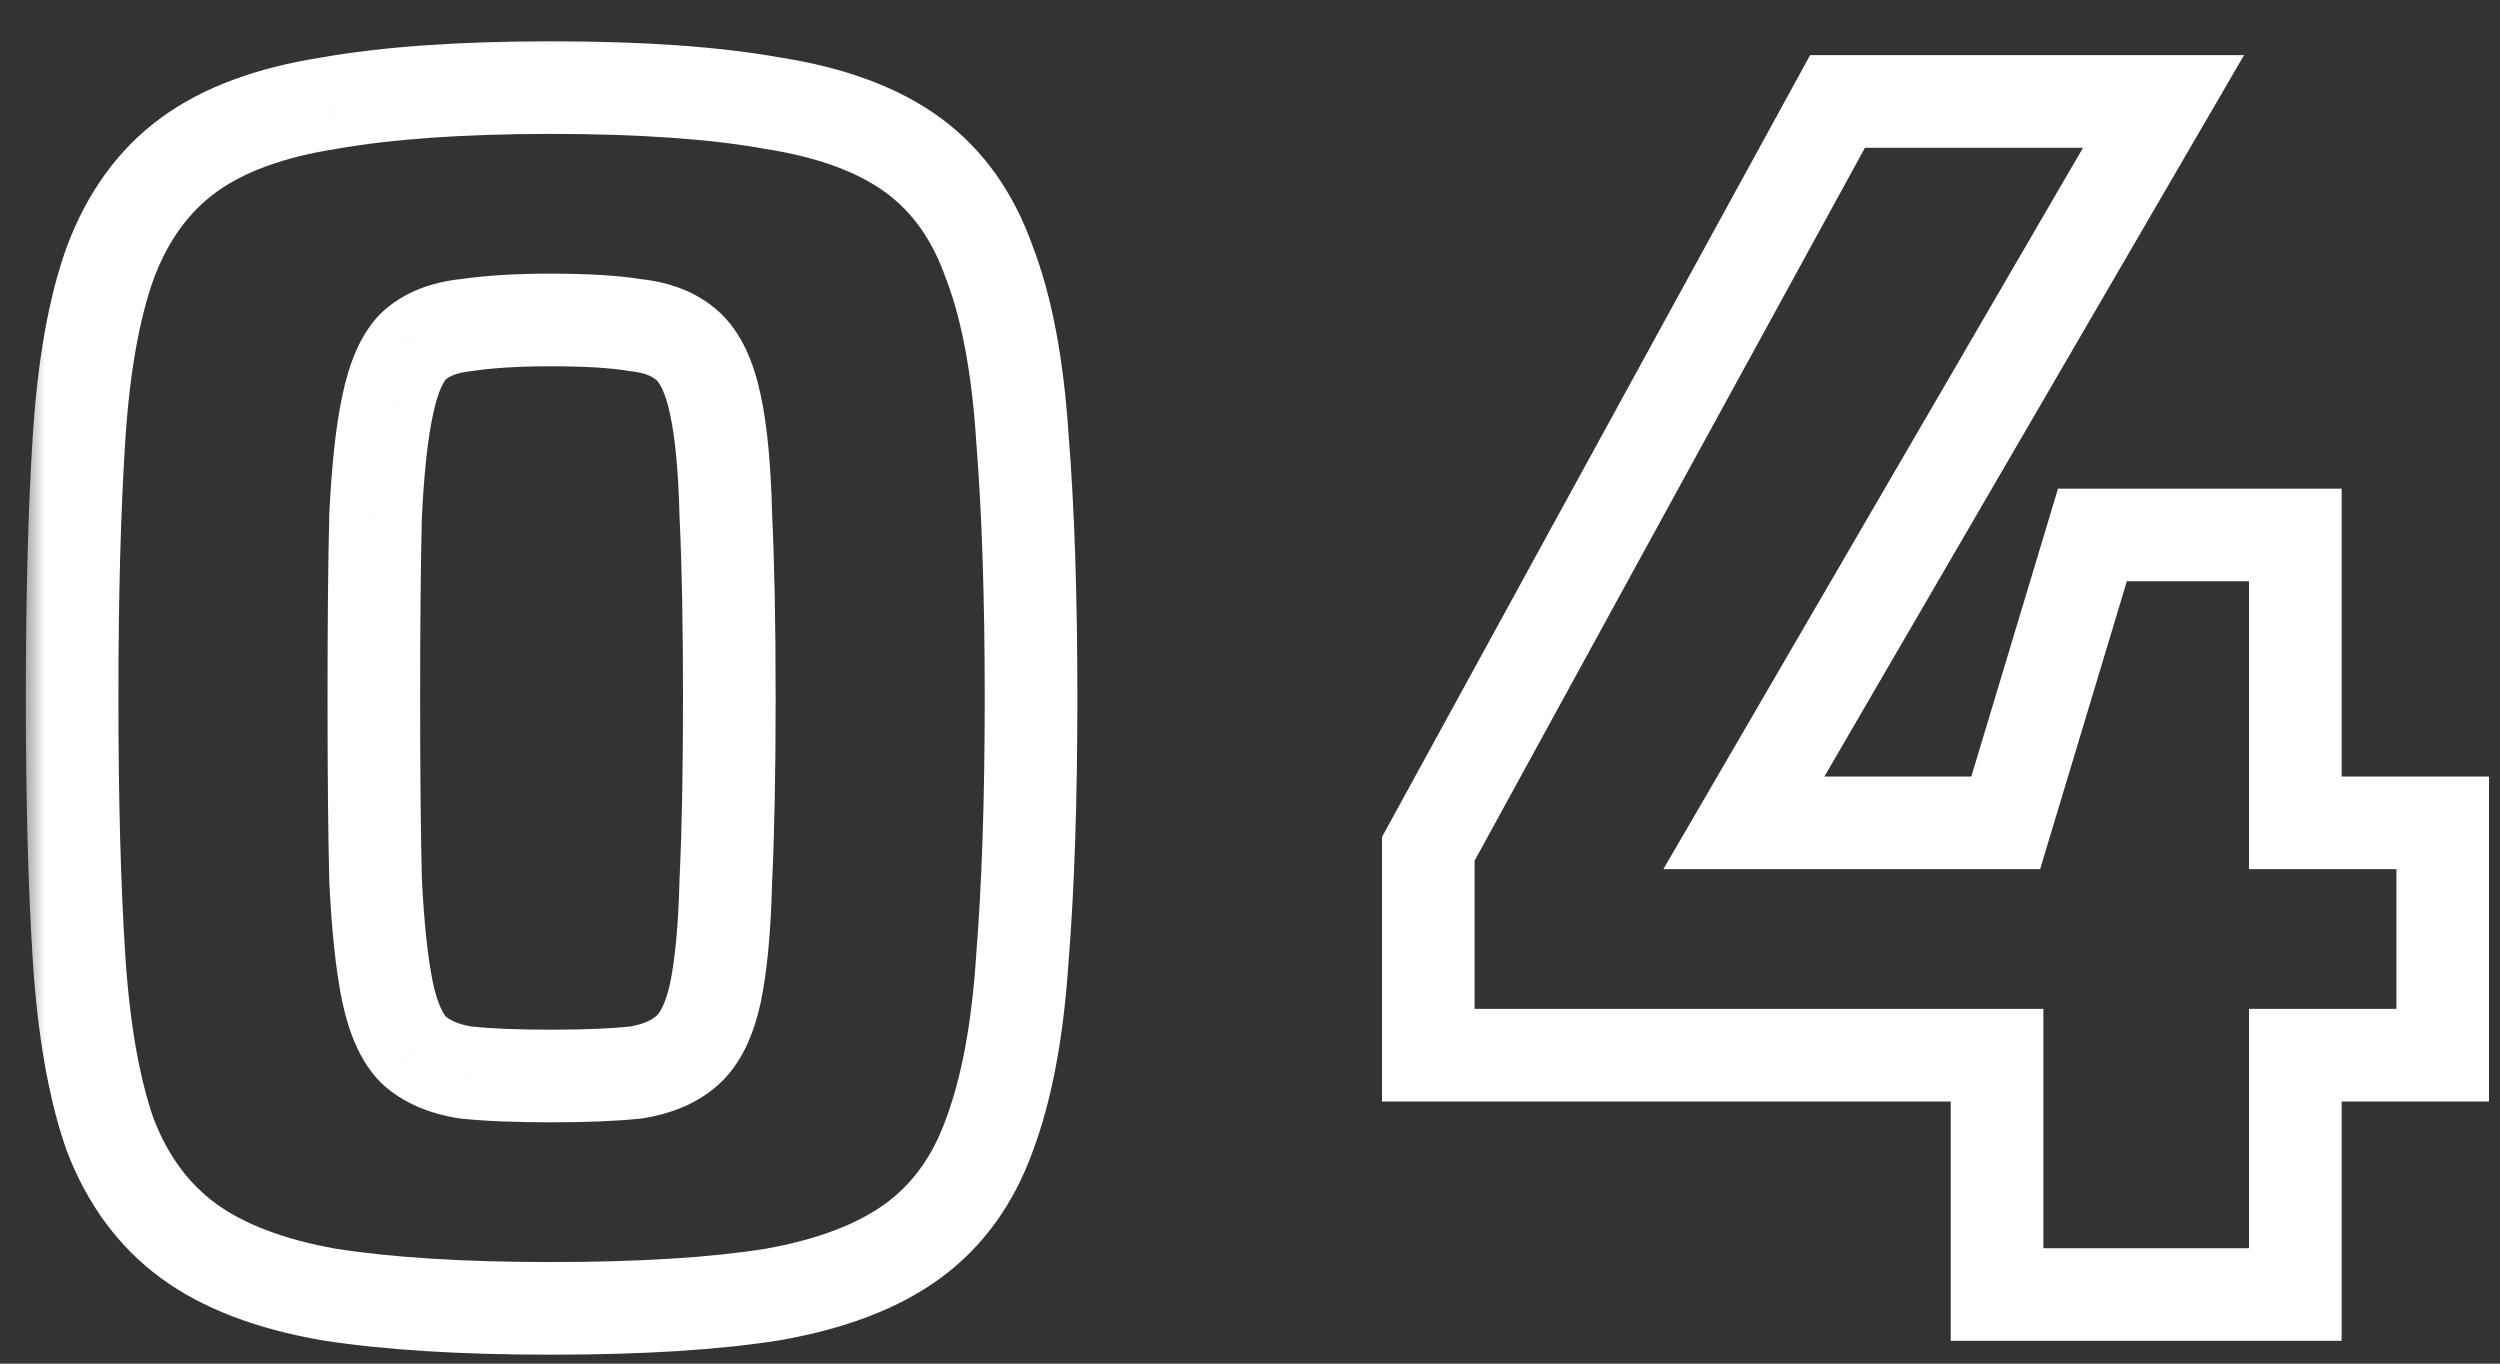 <svg width="55" height="30" viewBox="0 0 55 30" fill="none" xmlns="http://www.w3.org/2000/svg">
<rect x="0" y="0" width="55" height="30" fill="#333333" stroke="none"/>
<mask id="path-1-outside-1_886_18529" maskUnits="userSpaceOnUse" x="0.488" y="0.479" width="55" height="30" fill="black">
<rect fill="white" x="0.488" y="0.479" width="55" height="30"/>
<path d="M12.116 28.784C10.157 28.784 8.53 28.682 7.233 28.479C5.935 28.25 4.905 27.856 4.142 27.296C3.379 26.737 2.807 25.961 2.426 24.969C2.07 23.952 1.841 22.655 1.739 21.078C1.637 19.501 1.586 17.594 1.586 15.355C1.586 13.117 1.637 11.21 1.739 9.633C1.841 8.056 2.07 6.772 2.426 5.78C2.807 4.763 3.379 3.974 4.142 3.415C4.905 2.855 5.935 2.474 7.233 2.27C8.53 2.041 10.157 1.927 12.116 1.927C14.099 1.927 15.727 2.041 16.999 2.27C18.296 2.474 19.326 2.855 20.089 3.415C20.852 3.974 21.411 4.763 21.767 5.78C22.149 6.772 22.39 8.056 22.492 9.633C22.619 11.21 22.683 13.117 22.683 15.355C22.683 17.594 22.619 19.501 22.492 21.078C22.39 22.655 22.149 23.952 21.767 24.969C21.411 25.961 20.852 26.737 20.089 27.296C19.326 27.856 18.296 28.25 16.999 28.479C15.727 28.682 14.099 28.784 12.116 28.784ZM12.116 23.672C12.879 23.672 13.502 23.646 13.985 23.596C14.468 23.519 14.85 23.354 15.129 23.1C15.409 22.845 15.613 22.426 15.74 21.841C15.867 21.23 15.943 20.404 15.969 19.361C16.02 18.318 16.045 16.983 16.045 15.355C16.045 13.728 16.02 12.393 15.969 11.35C15.943 10.307 15.867 9.493 15.74 8.908C15.613 8.298 15.409 7.866 15.129 7.611C14.85 7.357 14.468 7.204 13.985 7.153C13.527 7.077 12.904 7.039 12.116 7.039C11.378 7.039 10.755 7.077 10.246 7.153C9.763 7.204 9.382 7.357 9.102 7.611C8.848 7.866 8.657 8.298 8.53 8.908C8.402 9.493 8.313 10.307 8.263 11.35C8.237 12.393 8.224 13.728 8.224 15.355C8.224 16.983 8.237 18.318 8.263 19.361C8.313 20.404 8.402 21.23 8.53 21.841C8.657 22.426 8.848 22.845 9.102 23.1C9.382 23.354 9.763 23.519 10.246 23.596C10.729 23.646 11.353 23.672 12.116 23.672ZM43.935 28.479V23.214H31.422V18.674L40.425 2.232H47.597L38.365 18.102H44.126L46.033 11.77H50.497V18.102H53.739V23.214H50.497V28.479H43.935Z"/>
</mask>
<path d="M7.233 28.479L7.056 29.482L7.065 29.484L7.075 29.485L7.233 28.479ZM4.142 27.296L3.54 28.118L4.142 27.296ZM2.426 24.969L1.464 25.306L1.469 25.32L1.475 25.335L2.426 24.969ZM1.739 21.078L2.756 21.012L1.739 21.078ZM1.739 9.633L2.756 9.699L1.739 9.633ZM2.426 5.78L1.472 5.422L1.469 5.429L1.467 5.436L2.426 5.78ZM4.142 3.415L4.745 4.236L4.745 4.236L4.142 3.415ZM7.233 2.27L7.39 3.277L7.4 3.275L7.41 3.274L7.233 2.27ZM16.999 2.27L16.818 3.273L16.829 3.275L16.841 3.277L16.999 2.27ZM20.089 3.415L19.486 4.236L19.486 4.236L20.089 3.415ZM21.767 5.78L20.806 6.117L20.811 6.131L20.817 6.146L21.767 5.78ZM22.492 9.633L21.476 9.699L21.476 9.707L21.477 9.715L22.492 9.633ZM22.492 21.078L21.477 20.996L21.476 21.004L21.476 21.012L22.492 21.078ZM21.767 24.969L20.813 24.611L20.811 24.618L20.808 24.625L21.767 24.969ZM20.089 27.296L19.486 26.475L20.089 27.296ZM16.999 28.479L17.16 29.485L17.168 29.483L17.176 29.482L16.999 28.479ZM13.985 23.596L14.092 24.609L14.118 24.606L14.144 24.602L13.985 23.596ZM15.129 23.1L15.815 23.854V23.854L15.129 23.1ZM15.74 21.841L16.735 22.057L16.737 22.049L15.74 21.841ZM15.969 19.361L14.951 19.311L14.95 19.324L14.95 19.336L15.969 19.361ZM15.969 11.35L14.95 11.375L14.95 11.387L14.951 11.399L15.969 11.35ZM15.74 8.908L14.742 9.116L14.744 9.125L15.74 8.908ZM15.129 7.611L15.815 6.857L15.815 6.857L15.129 7.611ZM13.985 7.153L13.817 8.158L13.848 8.163L13.878 8.167L13.985 7.153ZM10.246 7.153L10.353 8.167L10.375 8.164L10.397 8.161L10.246 7.153ZM9.102 7.611L8.417 6.857L8.399 6.874L8.381 6.891L9.102 7.611ZM8.53 8.908L9.525 9.125L9.527 9.116L8.53 8.908ZM8.263 11.35L7.245 11.3L7.244 11.313L7.244 11.325L8.263 11.35ZM8.263 19.361L7.244 19.386L7.244 19.398L7.245 19.411L8.263 19.361ZM8.53 21.841L7.532 22.049L7.534 22.057L8.53 21.841ZM9.102 23.1L8.381 23.82L8.399 23.837L8.417 23.854L9.102 23.1ZM10.246 23.596L10.087 24.602L10.114 24.606L10.14 24.609L10.246 23.596ZM12.116 27.765C10.187 27.765 8.617 27.665 7.39 27.472L7.075 29.485C8.443 29.7 10.127 29.803 12.116 29.803V27.765ZM7.41 27.476C6.21 27.264 5.342 26.913 4.745 26.475L3.54 28.118C4.468 28.799 5.661 29.236 7.056 29.482L7.41 27.476ZM4.745 26.475C4.158 26.044 3.697 25.436 3.377 24.603L1.475 25.335C1.918 26.486 2.601 27.429 3.54 28.118L4.745 26.475ZM3.387 24.633C3.072 23.733 2.854 22.535 2.756 21.012L0.722 21.143C0.828 22.774 1.067 24.171 1.464 25.306L3.387 24.633ZM2.756 21.012C2.656 19.464 2.605 17.58 2.605 15.355H0.568C0.568 17.607 0.619 19.538 0.722 21.143L2.756 21.012ZM2.605 15.355C2.605 13.131 2.656 11.247 2.756 9.699L0.722 9.568C0.619 11.173 0.568 13.104 0.568 15.355H2.605ZM2.756 9.699C2.854 8.175 3.072 6.994 3.385 6.124L1.467 5.436C1.067 6.55 0.828 7.938 0.722 9.568L2.756 9.699ZM3.38 6.138C3.702 5.278 4.164 4.662 4.745 4.236L3.54 2.593C2.595 3.287 1.912 4.248 1.472 5.422L3.38 6.138ZM4.745 4.236C5.336 3.803 6.195 3.464 7.39 3.277L7.075 1.264C5.676 1.483 4.475 1.908 3.54 2.593L4.745 4.236ZM7.41 3.274C8.627 3.059 10.191 2.946 12.116 2.946V0.908C10.124 0.908 8.432 1.024 7.056 1.267L7.41 3.274ZM12.116 2.946C14.067 2.946 15.629 3.059 16.818 3.273L17.179 1.268C15.825 1.024 14.132 0.908 12.116 0.908V2.946ZM16.841 3.277C18.036 3.464 18.895 3.803 19.486 4.236L20.691 2.593C19.756 1.908 18.556 1.483 17.157 1.264L16.841 3.277ZM19.486 4.236C20.061 4.658 20.508 5.266 20.806 6.117L22.729 5.444C22.315 4.26 21.642 3.291 20.691 2.593L19.486 4.236ZM20.817 6.146C21.148 7.007 21.378 8.18 21.476 9.699L23.509 9.568C23.403 7.933 23.15 6.537 22.718 5.414L20.817 6.146ZM21.477 9.715C21.601 11.256 21.664 13.134 21.664 15.355H23.702C23.702 13.1 23.638 11.164 23.508 9.551L21.477 9.715ZM21.664 15.355C21.664 17.576 21.601 19.455 21.477 20.996L23.508 21.16C23.638 19.547 23.702 17.611 23.702 15.355H21.664ZM21.476 21.012C21.378 22.53 21.148 23.72 20.813 24.611L22.721 25.327C23.15 24.184 23.403 22.779 23.509 21.143L21.476 21.012ZM20.808 24.625C20.513 25.448 20.067 26.049 19.486 26.475L20.691 28.118C21.636 27.425 22.31 26.474 22.726 25.313L20.808 24.625ZM19.486 26.475C18.889 26.913 18.022 27.264 16.822 27.476L17.176 29.482C18.57 29.236 19.763 28.799 20.691 28.118L19.486 26.475ZM16.838 27.473C15.64 27.665 14.071 27.765 12.116 27.765V29.803C14.128 29.803 15.815 29.7 17.16 29.485L16.838 27.473ZM12.116 24.691C12.897 24.691 13.559 24.665 14.092 24.609L13.878 22.582C13.444 22.628 12.861 22.653 12.116 22.653V24.691ZM14.144 24.602C14.766 24.504 15.35 24.276 15.815 23.854L14.444 22.346C14.349 22.432 14.17 22.535 13.826 22.589L14.144 24.602ZM15.815 23.854C16.319 23.395 16.587 22.738 16.735 22.057L14.744 21.624C14.638 22.114 14.5 22.295 14.444 22.346L15.815 23.854ZM16.737 22.049C16.882 21.351 16.961 20.455 16.987 19.386L14.95 19.336C14.925 20.353 14.851 21.11 14.742 21.633L16.737 22.049ZM16.986 19.411C17.038 18.345 17.064 16.992 17.064 15.355H15.026C15.026 16.975 15.001 18.292 14.951 19.311L16.986 19.411ZM17.064 15.355C17.064 13.719 17.038 12.366 16.986 11.3L14.951 11.399C15.001 12.419 15.026 13.736 15.026 15.355H17.064ZM16.987 11.325C16.961 10.258 16.883 9.37 16.735 8.692L14.744 9.125C14.851 9.617 14.925 10.357 14.95 11.375L16.987 11.325ZM16.737 8.701C16.592 8.004 16.327 7.323 15.815 6.857L14.444 8.365C14.491 8.408 14.633 8.592 14.742 9.116L16.737 8.701ZM15.815 6.857C15.334 6.42 14.729 6.207 14.092 6.14L13.878 8.167C14.208 8.201 14.365 8.293 14.444 8.365L15.815 6.857ZM14.152 6.149C13.614 6.059 12.927 6.02 12.116 6.02V8.058C12.881 8.058 13.44 8.095 13.817 8.158L14.152 6.149ZM12.116 6.02C11.347 6.02 10.67 6.06 10.095 6.146L10.397 8.161C10.84 8.095 11.409 8.058 12.116 8.058V6.02ZM10.14 6.14C9.503 6.207 8.897 6.42 8.417 6.857L9.787 8.365C9.866 8.293 10.024 8.201 10.353 8.167L10.14 6.14ZM8.381 6.891C7.918 7.355 7.674 8.022 7.532 8.701L9.527 9.116C9.64 8.574 9.777 8.376 9.822 8.332L8.381 6.891ZM7.534 8.692C7.389 9.358 7.297 10.236 7.245 11.3L9.28 11.399C9.33 10.378 9.415 9.629 9.525 9.125L7.534 8.692ZM7.244 11.325C7.218 12.379 7.206 13.723 7.206 15.355H9.243C9.243 13.732 9.256 12.406 9.281 11.375L7.244 11.325ZM7.206 15.355C7.206 16.987 7.218 18.332 7.244 19.386L9.281 19.336C9.256 18.305 9.243 16.979 9.243 15.355H7.206ZM7.245 19.411C7.297 20.476 7.389 21.363 7.532 22.049L9.527 21.633C9.415 21.098 9.33 20.331 9.28 19.311L7.245 19.411ZM7.534 22.057C7.678 22.72 7.925 23.364 8.381 23.82L9.822 22.379C9.77 22.327 9.635 22.132 9.525 21.624L7.534 22.057ZM8.417 23.854C8.881 24.276 9.465 24.504 10.087 24.602L10.405 22.589C10.061 22.535 9.882 22.432 9.787 22.346L8.417 23.854ZM10.14 24.609C10.672 24.665 11.335 24.691 12.116 24.691V22.653C11.371 22.653 10.787 22.628 10.353 22.582L10.14 24.609ZM43.935 28.479H42.916V29.497H43.935V28.479ZM43.935 23.214H44.954V22.195H43.935V23.214ZM31.422 23.214H30.404V24.233H31.422V23.214ZM31.422 18.674L30.529 18.185L30.404 18.414V18.674H31.422ZM40.425 2.232V1.213H39.822L39.532 1.743L40.425 2.232ZM47.597 2.232L48.478 2.744L49.369 1.213H47.597V2.232ZM38.365 18.102L37.485 17.59L36.594 19.121H38.365V18.102ZM44.126 18.102V19.121H44.883L45.101 18.396L44.126 18.102ZM46.033 11.77V10.751H45.276L45.058 11.476L46.033 11.77ZM50.497 11.77H51.516V10.751H50.497V11.77ZM50.497 18.102H49.478V19.121H50.497V18.102ZM53.739 18.102H54.758V17.084H53.739V18.102ZM53.739 23.214V24.233H54.758V23.214H53.739ZM50.497 23.214V22.195H49.478V23.214H50.497ZM50.497 28.479V29.497H51.516V28.479H50.497ZM44.954 28.479V23.214H42.916V28.479H44.954ZM43.935 22.195H31.422V24.233H43.935V22.195ZM32.441 23.214V18.674H30.404V23.214H32.441ZM32.316 19.164L41.319 2.721L39.532 1.743L30.529 18.185L32.316 19.164ZM40.425 3.251H47.597V1.213H40.425V3.251ZM46.717 1.72L37.485 17.59L39.246 18.614L48.478 2.744L46.717 1.72ZM38.365 19.121H44.126V17.084H38.365V19.121ZM45.101 18.396L47.009 12.063L45.058 11.476L43.151 17.808L45.101 18.396ZM46.033 12.788H50.497V10.751H46.033V12.788ZM49.478 11.77V18.102H51.516V11.77H49.478ZM50.497 19.121H53.739V17.084H50.497V19.121ZM52.721 18.102V23.214H54.758V18.102H52.721ZM53.739 22.195H50.497V24.233H53.739V22.195ZM49.478 23.214V28.479H51.516V23.214H49.478ZM50.497 27.46H43.935V29.497H50.497V27.46Z" fill="white" mask="url(#path-1-outside-1_886_18529)"/>
</svg>
